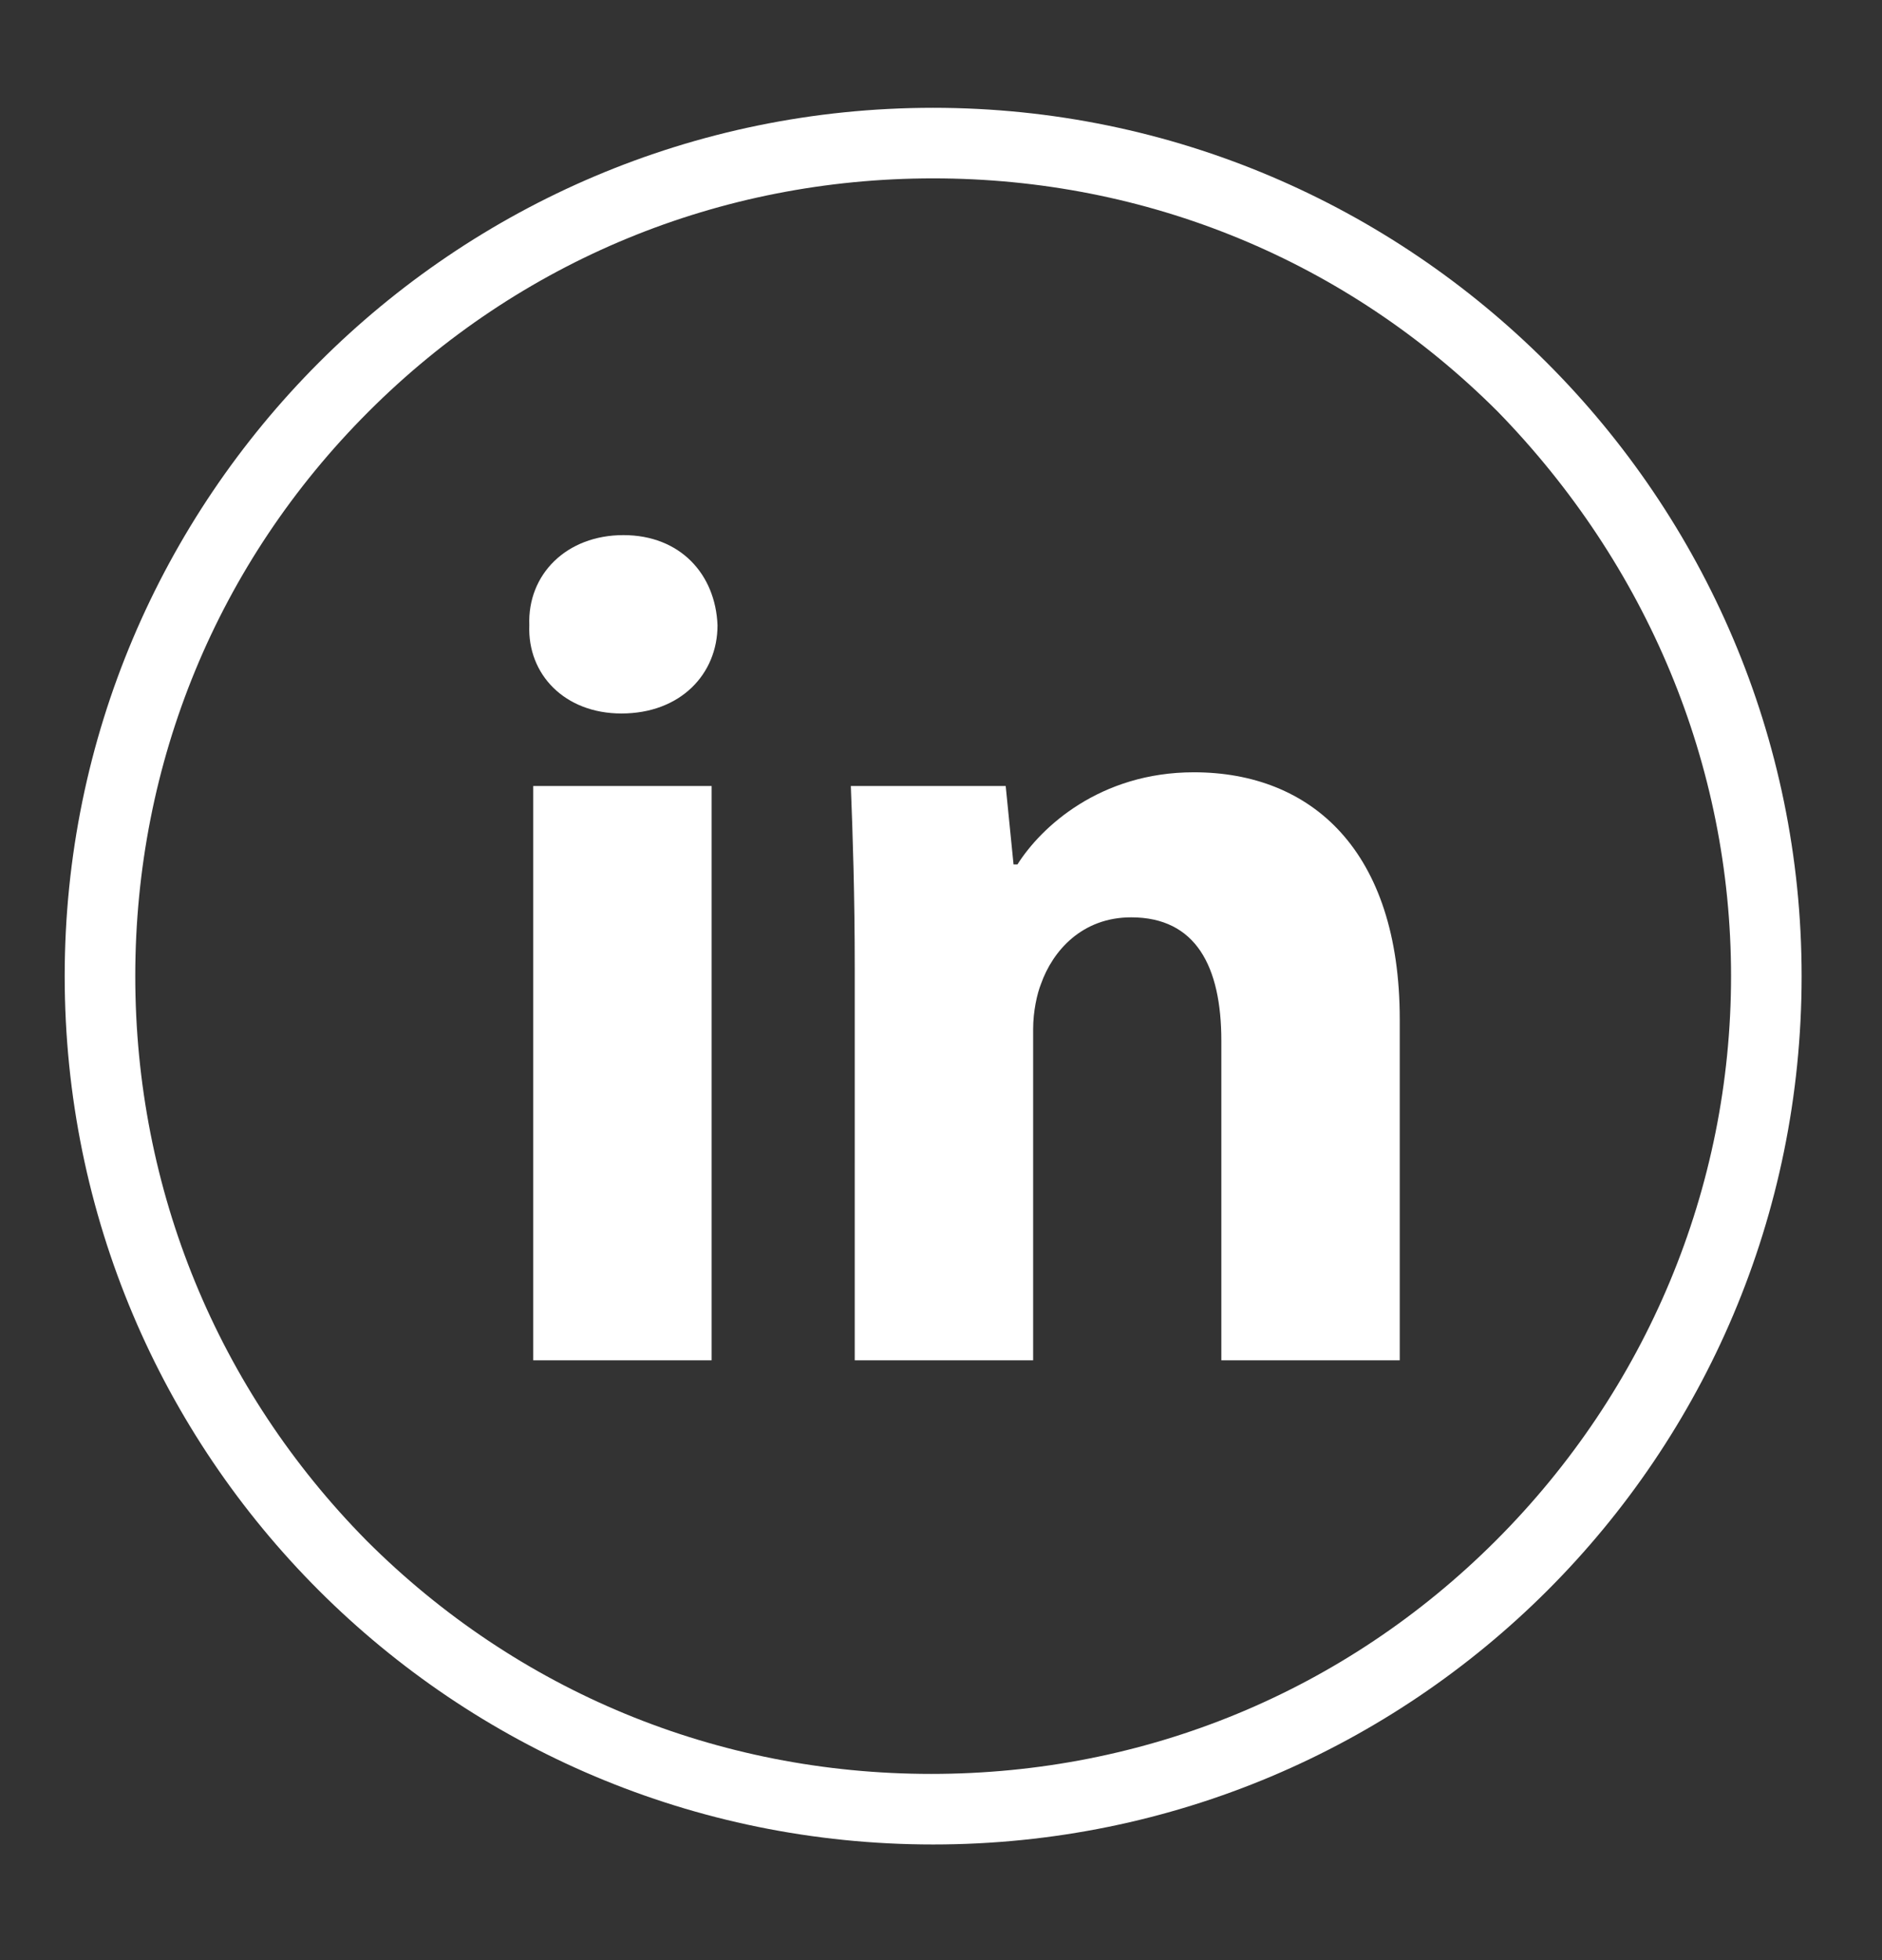 <?xml version="1.0" encoding="utf-8"?>
<!-- Generator: Adobe Illustrator 24.0.2, SVG Export Plug-In . SVG Version: 6.00 Build 0)  -->
<svg version="1.1" id="Layer_1" xmlns="http://www.w3.org/2000/svg" xmlns:xlink="http://www.w3.org/1999/xlink" x="0px" y="0px"
	 viewBox="0 0 96 100" style="enable-background:new 0 0 96 100;" xml:space="preserve">
<rect x="0" y="0" width="96" height="100" fill="#333333" stroke="none"/>
<style type="text/css">
	.st0{fill:#FFFFFF;}
</style>
<g>
	<path class="st0" d="M47.6,5.5L47.6,5.5C23.1,5.5,3.3,25.4,3.3,49.8l0,0c0,24.5,19.8,44.3,44.3,44.3h0c24.5,0,44.3-19.8,44.3-44.3
		l0,0C91.9,25.4,72,5.5,47.6,5.5z M76.3,78.6c-7.7,7.7-17.9,11.9-28.8,11.9s-21.1-4.2-28.8-11.9C11.1,70.9,6.9,60.7,6.9,49.8
		s4.2-21.1,11.9-28.8c7.7-7.7,17.9-11.9,28.8-11.9c10.9,0,21.1,4.2,28.8,11.9C84,28.8,88.3,39,88.3,49.8S84,70.9,76.3,78.6z"/>
	<g>
		<path class="st0" d="M36.6,31.9c0,2.5-1.9,4.5-4.9,4.5c-2.9,0-4.8-2-4.7-4.5c-0.1-2.6,1.9-4.6,4.8-4.6S36.5,29.3,36.6,31.9z
			 M27.2,69.4V40.1h9.1v29.3H27.2z"/>
		<path class="st0" d="M43.6,49.4c0-3.7-0.1-6.8-0.2-9.3h7.9l0.4,4h0.2c1.2-1.9,4.2-4.7,9-4.7c6,0,10.5,4,10.5,12.6v17.4h-9.1V53.1
			c0-3.8-1.3-6.3-4.6-6.3c-2.5,0-4,1.7-4.6,3.4c-0.2,0.5-0.4,1.4-0.4,2.3v16.9h-9.1V49.4z"/>
	</g>
</g>
</svg>
